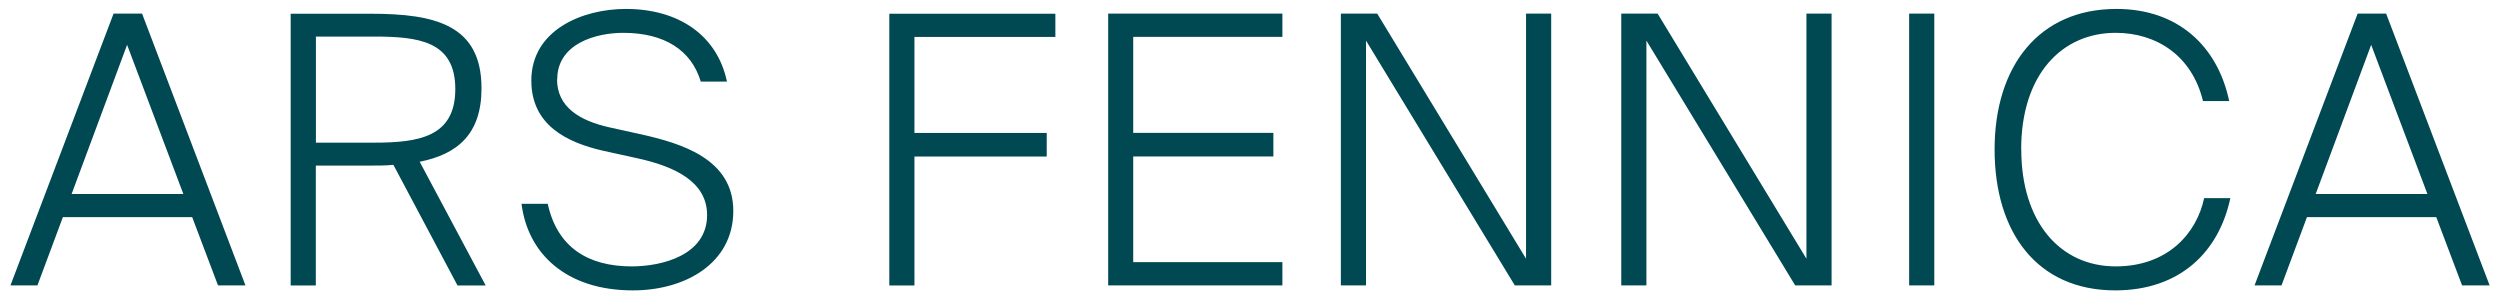 <?xml version="1.0" encoding="UTF-8"?>
<svg id="Layer_1" xmlns="http://www.w3.org/2000/svg" version="1.1" viewBox="0 0 260.43 31.18">
  <!-- Generator: Adobe Illustrator 29.2.1, SVG Export Plug-In . SVG Version: 2.1.0 Build 116)  -->
  <defs>
    <style>
      .st0 {
        fill: #004953;
      }
    </style>
  </defs>
  <path class="st0" d="M19.09,20.21H7.46l5.78-15.54,5.86,15.54h-.01ZM22.72,29.73h2.85L14.8,1.42h-2.97L1.09,29.73h2.81l2.65-7.11h13.47l2.69,7.11h0ZM38.96,14.86h-6.05V3.81h6.05c4.65,0,8.47.47,8.47,5.47s-3.83,5.58-8.47,5.58M50.59,29.73l-6.87-12.88c3.94-.78,6.44-2.89,6.44-7.65,0-6.6-4.8-7.77-11.56-7.77h-8.32v28.31h2.62v-12.49h5.7c.82,0,1.64,0,2.38-.08l6.68,12.57h2.93ZM58.05,8.26c0-3.71,4.02-4.84,6.87-4.84,4.29,0,7.1,1.8,8.08,5.08h2.73c-1.01-4.8-5-7.57-10.54-7.57-4.57,0-9.84,2.23-9.84,7.46,0,4.65,3.71,6.44,7.42,7.3l3.55.78c3.98.86,7.34,2.46,7.34,5.93,0,4.22-4.76,5.35-7.85,5.35-4.61,0-7.77-2.03-8.75-6.52h-2.73c.62,5.07,4.53,9.02,11.6,9.02,5.5,0,10.46-2.85,10.46-8.28s-5.43-7.03-9.53-7.96l-3.36-.74c-3.16-.7-5.47-2.15-5.47-5M95.26,3.85h14.68V1.43h-17.3v28.31h2.62v-13.43h13.78v-2.46h-13.78V3.85h0ZM115.44,29.73h18.15v-2.42h-15.54v-11.01h14.6v-2.46h-14.6V3.84h15.54V1.42h-18.15v28.31ZM157.8,29.73h3.79V1.42h-2.62v25.53l-15.5-25.53h-3.79v28.31h2.62V4.23l15.5,25.5ZM187.01,29.73h3.79V1.42h-2.62v25.53l-15.5-25.53h-3.79v28.31h2.62V4.23l15.5,25.5ZM198.88,29.73h2.62V1.42h-2.62v28.31ZM210.55,15.56c0-7.81,4.25-12.14,9.84-12.14,4.26,0,7.96,2.38,9.1,7.11h2.73c-1.21-5.74-5.35-9.6-11.75-9.6-8.08,0-12.69,5.97-12.69,14.64s4.45,14.68,12.57,14.68c6.68,0,10.78-3.94,11.99-9.61h-2.73c-.78,3.67-3.79,7.11-9.21,7.11-5.82,0-9.84-4.65-9.84-12.18M252.87,20.21h-11.64l5.78-15.54,5.86,15.54h0ZM259.35,29.73l-10.78-28.31h-2.97l-10.74,28.31h2.81l2.65-7.11h13.47l2.69,7.11h2.87Z"/>
</svg>
